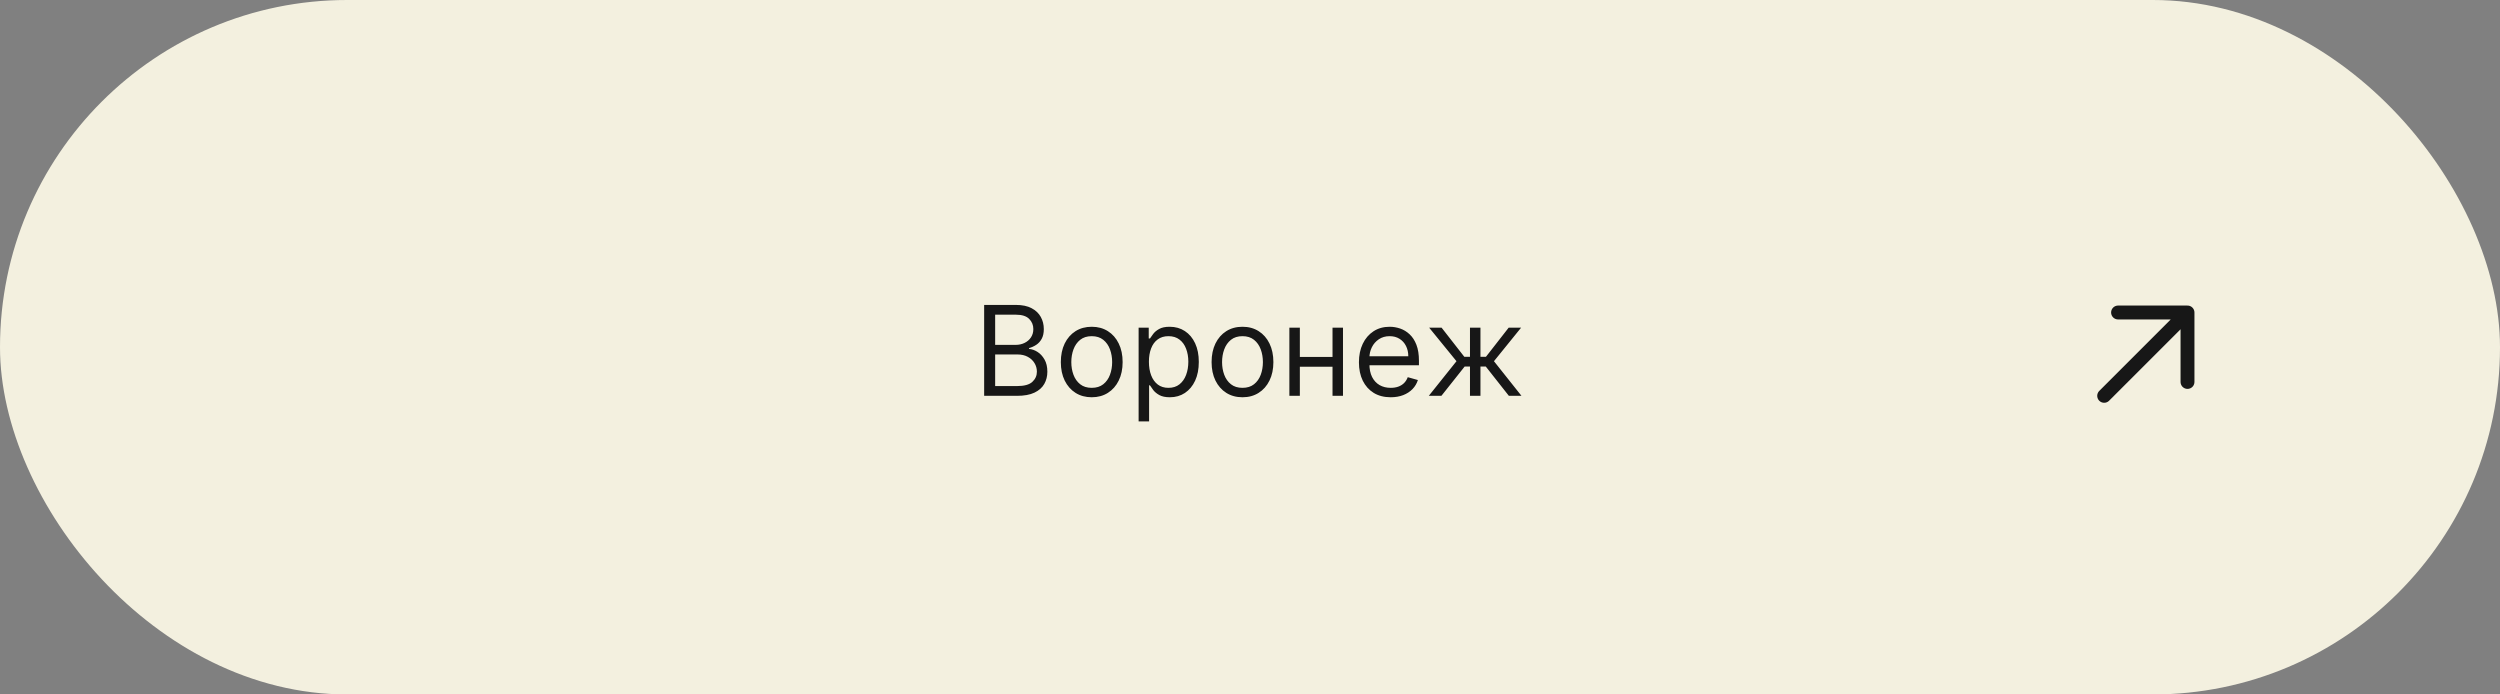 <?xml version="1.0" encoding="UTF-8"?> <svg xmlns="http://www.w3.org/2000/svg" width="360" height="100" viewBox="0 0 360 100" fill="none"><rect x="0" y="0" width="360" height="100" fill="#808080" stroke="none"/> <rect width="360" height="100" rx="50" fill="#F3F0DF"></rect> <path d="M141.718 57V43.909H146.295C147.207 43.909 147.959 44.067 148.551 44.382C149.143 44.693 149.585 45.113 149.874 45.641C150.164 46.166 150.309 46.747 150.309 47.386C150.309 47.949 150.209 48.413 150.009 48.78C149.813 49.146 149.553 49.436 149.229 49.649C148.909 49.862 148.562 50.02 148.187 50.122V50.25C148.587 50.276 148.99 50.416 149.395 50.672C149.8 50.928 150.138 51.294 150.411 51.771C150.684 52.249 150.82 52.832 150.82 53.523C150.82 54.179 150.671 54.769 150.373 55.293C150.075 55.818 149.604 56.233 148.96 56.54C148.317 56.847 147.479 57 146.448 57H141.718ZM143.303 55.594H146.448C147.484 55.594 148.219 55.394 148.653 54.993C149.092 54.588 149.312 54.098 149.312 53.523C149.312 53.08 149.199 52.67 148.973 52.295C148.747 51.916 148.425 51.614 148.008 51.388C147.59 51.158 147.096 51.043 146.525 51.043H143.303V55.594ZM143.303 49.662H146.244C146.721 49.662 147.151 49.568 147.535 49.381C147.923 49.193 148.229 48.929 148.455 48.588C148.685 48.247 148.8 47.847 148.8 47.386C148.8 46.811 148.6 46.323 148.2 45.923C147.799 45.518 147.164 45.315 146.295 45.315H143.303V49.662ZM157.209 57.205C156.323 57.205 155.545 56.994 154.876 56.572C154.211 56.15 153.691 55.56 153.316 54.801C152.946 54.043 152.76 53.156 152.76 52.142C152.76 51.119 152.946 50.227 153.316 49.464C153.691 48.701 154.211 48.109 154.876 47.687C155.545 47.265 156.323 47.054 157.209 47.054C158.096 47.054 158.871 47.265 159.536 47.687C160.205 48.109 160.725 48.701 161.096 49.464C161.471 50.227 161.658 51.119 161.658 52.142C161.658 53.156 161.471 54.043 161.096 54.801C160.725 55.56 160.205 56.15 159.536 56.572C158.871 56.994 158.096 57.205 157.209 57.205ZM157.209 55.849C157.882 55.849 158.436 55.677 158.871 55.332C159.306 54.986 159.627 54.533 159.836 53.97C160.045 53.408 160.15 52.798 160.15 52.142C160.15 51.486 160.045 50.874 159.836 50.307C159.627 49.741 159.306 49.283 158.871 48.933C158.436 48.584 157.882 48.409 157.209 48.409C156.536 48.409 155.982 48.584 155.547 48.933C155.113 49.283 154.791 49.741 154.582 50.307C154.373 50.874 154.269 51.486 154.269 52.142C154.269 52.798 154.373 53.408 154.582 53.97C154.791 54.533 155.113 54.986 155.547 55.332C155.982 55.677 156.536 55.849 157.209 55.849ZM163.961 60.682V47.182H165.418V48.742H165.597C165.708 48.571 165.861 48.354 166.057 48.09C166.258 47.821 166.543 47.582 166.914 47.374C167.289 47.16 167.796 47.054 168.435 47.054C169.262 47.054 169.991 47.261 170.621 47.674C171.252 48.087 171.744 48.673 172.098 49.432C172.452 50.19 172.628 51.085 172.628 52.117C172.628 53.156 172.452 54.057 172.098 54.82C171.744 55.579 171.254 56.167 170.628 56.584C170.001 56.998 169.279 57.205 168.461 57.205C167.83 57.205 167.325 57.1 166.946 56.891C166.567 56.678 166.275 56.438 166.07 56.169C165.866 55.896 165.708 55.67 165.597 55.492H165.469V60.682H163.961ZM165.444 52.091C165.444 52.832 165.552 53.486 165.77 54.053C165.987 54.616 166.305 55.057 166.722 55.376C167.14 55.692 167.651 55.849 168.256 55.849C168.887 55.849 169.413 55.683 169.835 55.351C170.261 55.014 170.581 54.562 170.794 53.996C171.011 53.425 171.12 52.79 171.12 52.091C171.12 51.401 171.013 50.778 170.8 50.224C170.591 49.666 170.274 49.225 169.848 48.901C169.426 48.573 168.895 48.409 168.256 48.409C167.643 48.409 167.127 48.565 166.709 48.876C166.292 49.182 165.976 49.613 165.763 50.167C165.55 50.717 165.444 51.358 165.444 52.091ZM178.918 57.205C178.032 57.205 177.254 56.994 176.585 56.572C175.92 56.15 175.4 55.56 175.025 54.801C174.655 54.043 174.469 53.156 174.469 52.142C174.469 51.119 174.655 50.227 175.025 49.464C175.4 48.701 175.92 48.109 176.585 47.687C177.254 47.265 178.032 47.054 178.918 47.054C179.805 47.054 180.58 47.265 181.245 47.687C181.914 48.109 182.434 48.701 182.805 49.464C183.18 50.227 183.367 51.119 183.367 52.142C183.367 53.156 183.18 54.043 182.805 54.801C182.434 55.56 181.914 56.15 181.245 56.572C180.58 56.994 179.805 57.205 178.918 57.205ZM178.918 55.849C179.591 55.849 180.145 55.677 180.58 55.332C181.015 54.986 181.336 54.533 181.545 53.97C181.754 53.408 181.858 52.798 181.858 52.142C181.858 51.486 181.754 50.874 181.545 50.307C181.336 49.741 181.015 49.283 180.58 48.933C180.145 48.584 179.591 48.409 178.918 48.409C178.245 48.409 177.691 48.584 177.256 48.933C176.822 49.283 176.5 49.741 176.291 50.307C176.082 50.874 175.978 51.486 175.978 52.142C175.978 52.798 176.082 53.408 176.291 53.97C176.5 54.533 176.822 54.986 177.256 55.332C177.691 55.677 178.245 55.849 178.918 55.849ZM192.241 51.401V52.807H186.82V51.401H192.241ZM187.178 47.182V57H185.67V47.182H187.178ZM193.391 47.182V57H191.883V47.182H193.391ZM200.263 57.205C199.317 57.205 198.501 56.996 197.815 56.578C197.133 56.156 196.607 55.568 196.236 54.814C195.869 54.055 195.686 53.173 195.686 52.168C195.686 51.162 195.869 50.276 196.236 49.508C196.607 48.737 197.122 48.136 197.783 47.706C198.447 47.271 199.223 47.054 200.109 47.054C200.621 47.054 201.126 47.139 201.624 47.31C202.123 47.48 202.577 47.757 202.986 48.141C203.395 48.52 203.721 49.023 203.964 49.649C204.207 50.276 204.328 51.047 204.328 51.963V52.602H196.76V51.298H202.794C202.794 50.744 202.683 50.25 202.462 49.815C202.244 49.381 201.933 49.038 201.528 48.786C201.128 48.535 200.655 48.409 200.109 48.409C199.509 48.409 198.989 48.558 198.55 48.856C198.115 49.151 197.781 49.534 197.546 50.007C197.312 50.48 197.195 50.987 197.195 51.528V52.398C197.195 53.139 197.322 53.768 197.578 54.283C197.838 54.795 198.198 55.185 198.658 55.453C199.119 55.717 199.653 55.849 200.263 55.849C200.659 55.849 201.017 55.794 201.337 55.683C201.661 55.568 201.94 55.398 202.174 55.172C202.408 54.942 202.589 54.656 202.717 54.315L204.175 54.724C204.021 55.219 203.763 55.653 203.401 56.028C203.039 56.399 202.592 56.689 202.059 56.898C201.526 57.102 200.928 57.205 200.263 57.205ZM205.746 57L209.734 52.014L205.797 47.182H207.586L210.859 51.375H211.677V47.182H213.186V51.375H213.979L217.251 47.182H219.041L215.129 52.014L219.092 57H217.277L213.953 52.781H213.186V57H211.677V52.781H210.91L207.561 57H205.746Z" fill="#171717"></path> <path d="M315 55V45H305M315 45L303 57L315 45Z" stroke="#171717" stroke-width="2" stroke-linecap="round" stroke-linejoin="round"></path> </svg> 